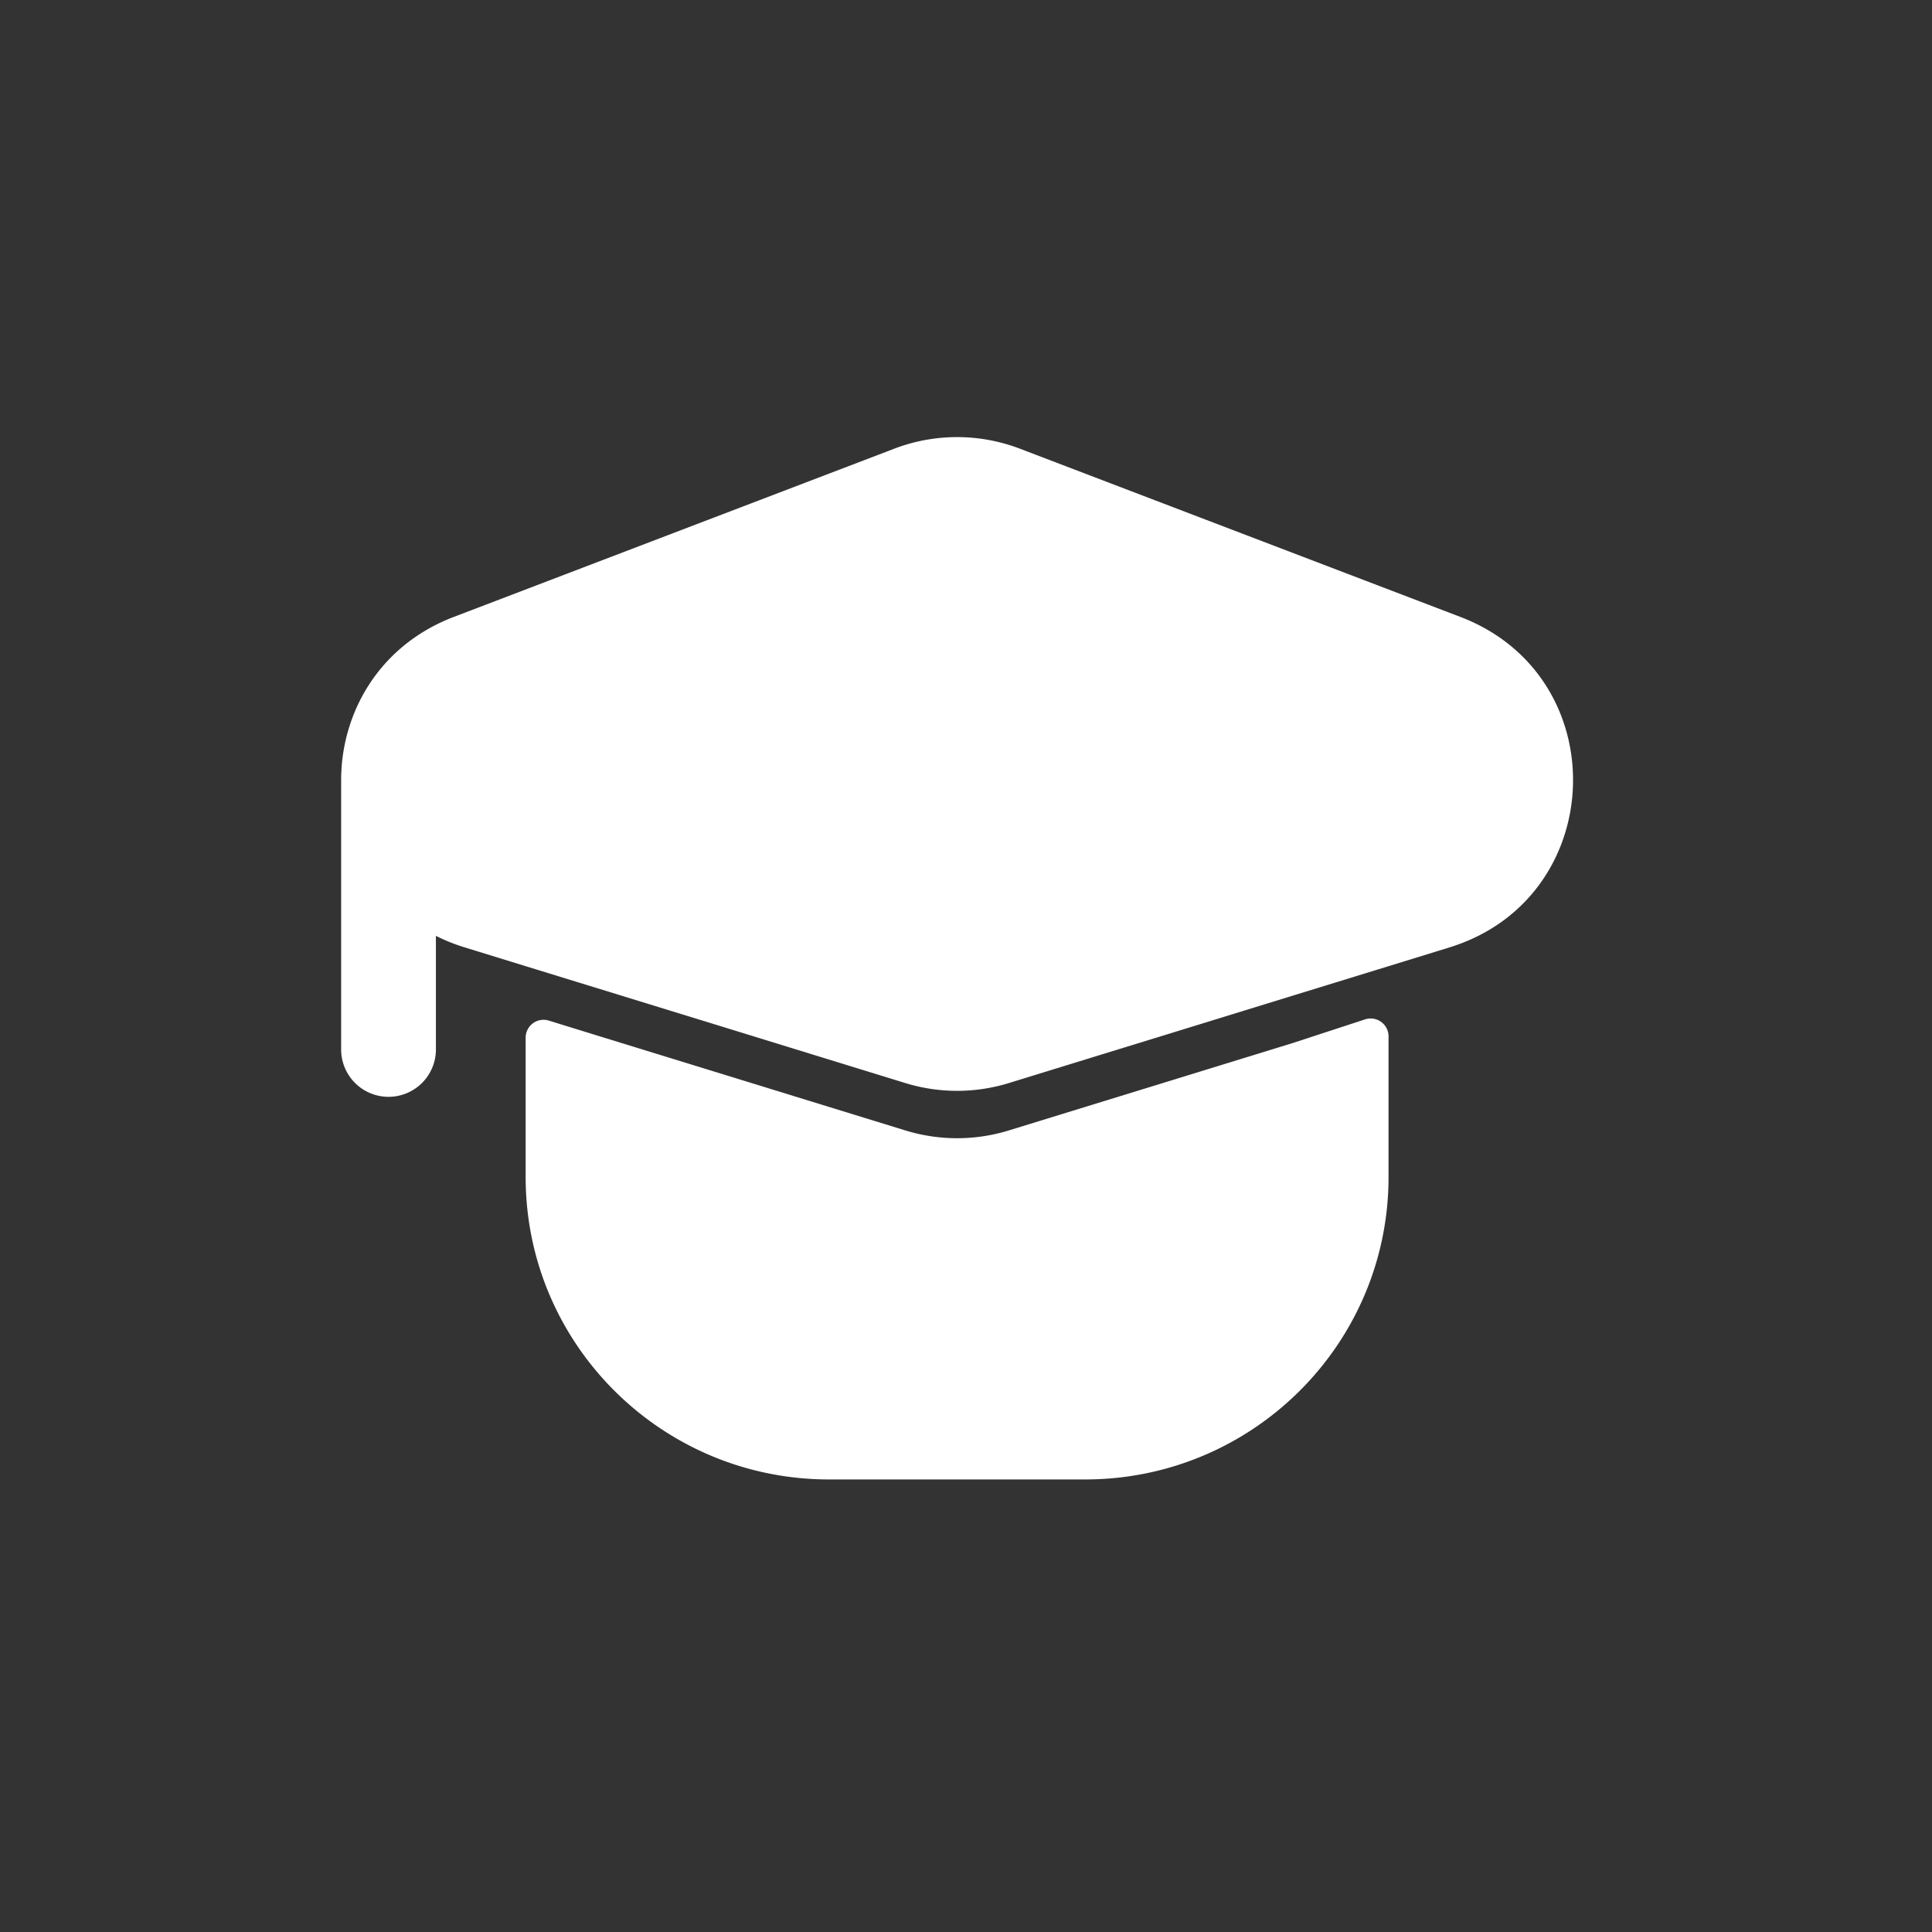 <svg width="54" height="54" viewBox="0 0 54 54" fill="none" xmlns="http://www.w3.org/2000/svg"><rect x="0" y="0" width="54" height="54" fill="#333333" stroke="none"/><path d="M30.33 41.351c4.678 0 8.48-3.78 8.48-8.454v-3.93a.5.5 0 0 0-.656-.475l-1.993.652-7.964 2.452c-.942.29-1.95.29-2.892 0l-7.964-2.452-2.001-.618a.5.5 0 0 0-.648.477v3.894c0 4.674 3.802 8.454 8.48 8.454z" fill="#fff"/><path d="M28.504 12.54a4.92 4.92 0 0 0-3.506 0l-12.314 4.703c-2.1.802-3.145 2.694-3.149 4.55v7.539a1.324 1.324 0 0 0 2.649 0v-3.175q.376.191.808.324l.39.12 1.31.404 2.649.815 7.964 2.452c.942.29 1.95.29 2.892 0l7.964-2.452 2.649-.815 1.397-.43.303-.094c4.45-1.37 4.659-7.576.308-9.238z" fill="#fff"/></svg>